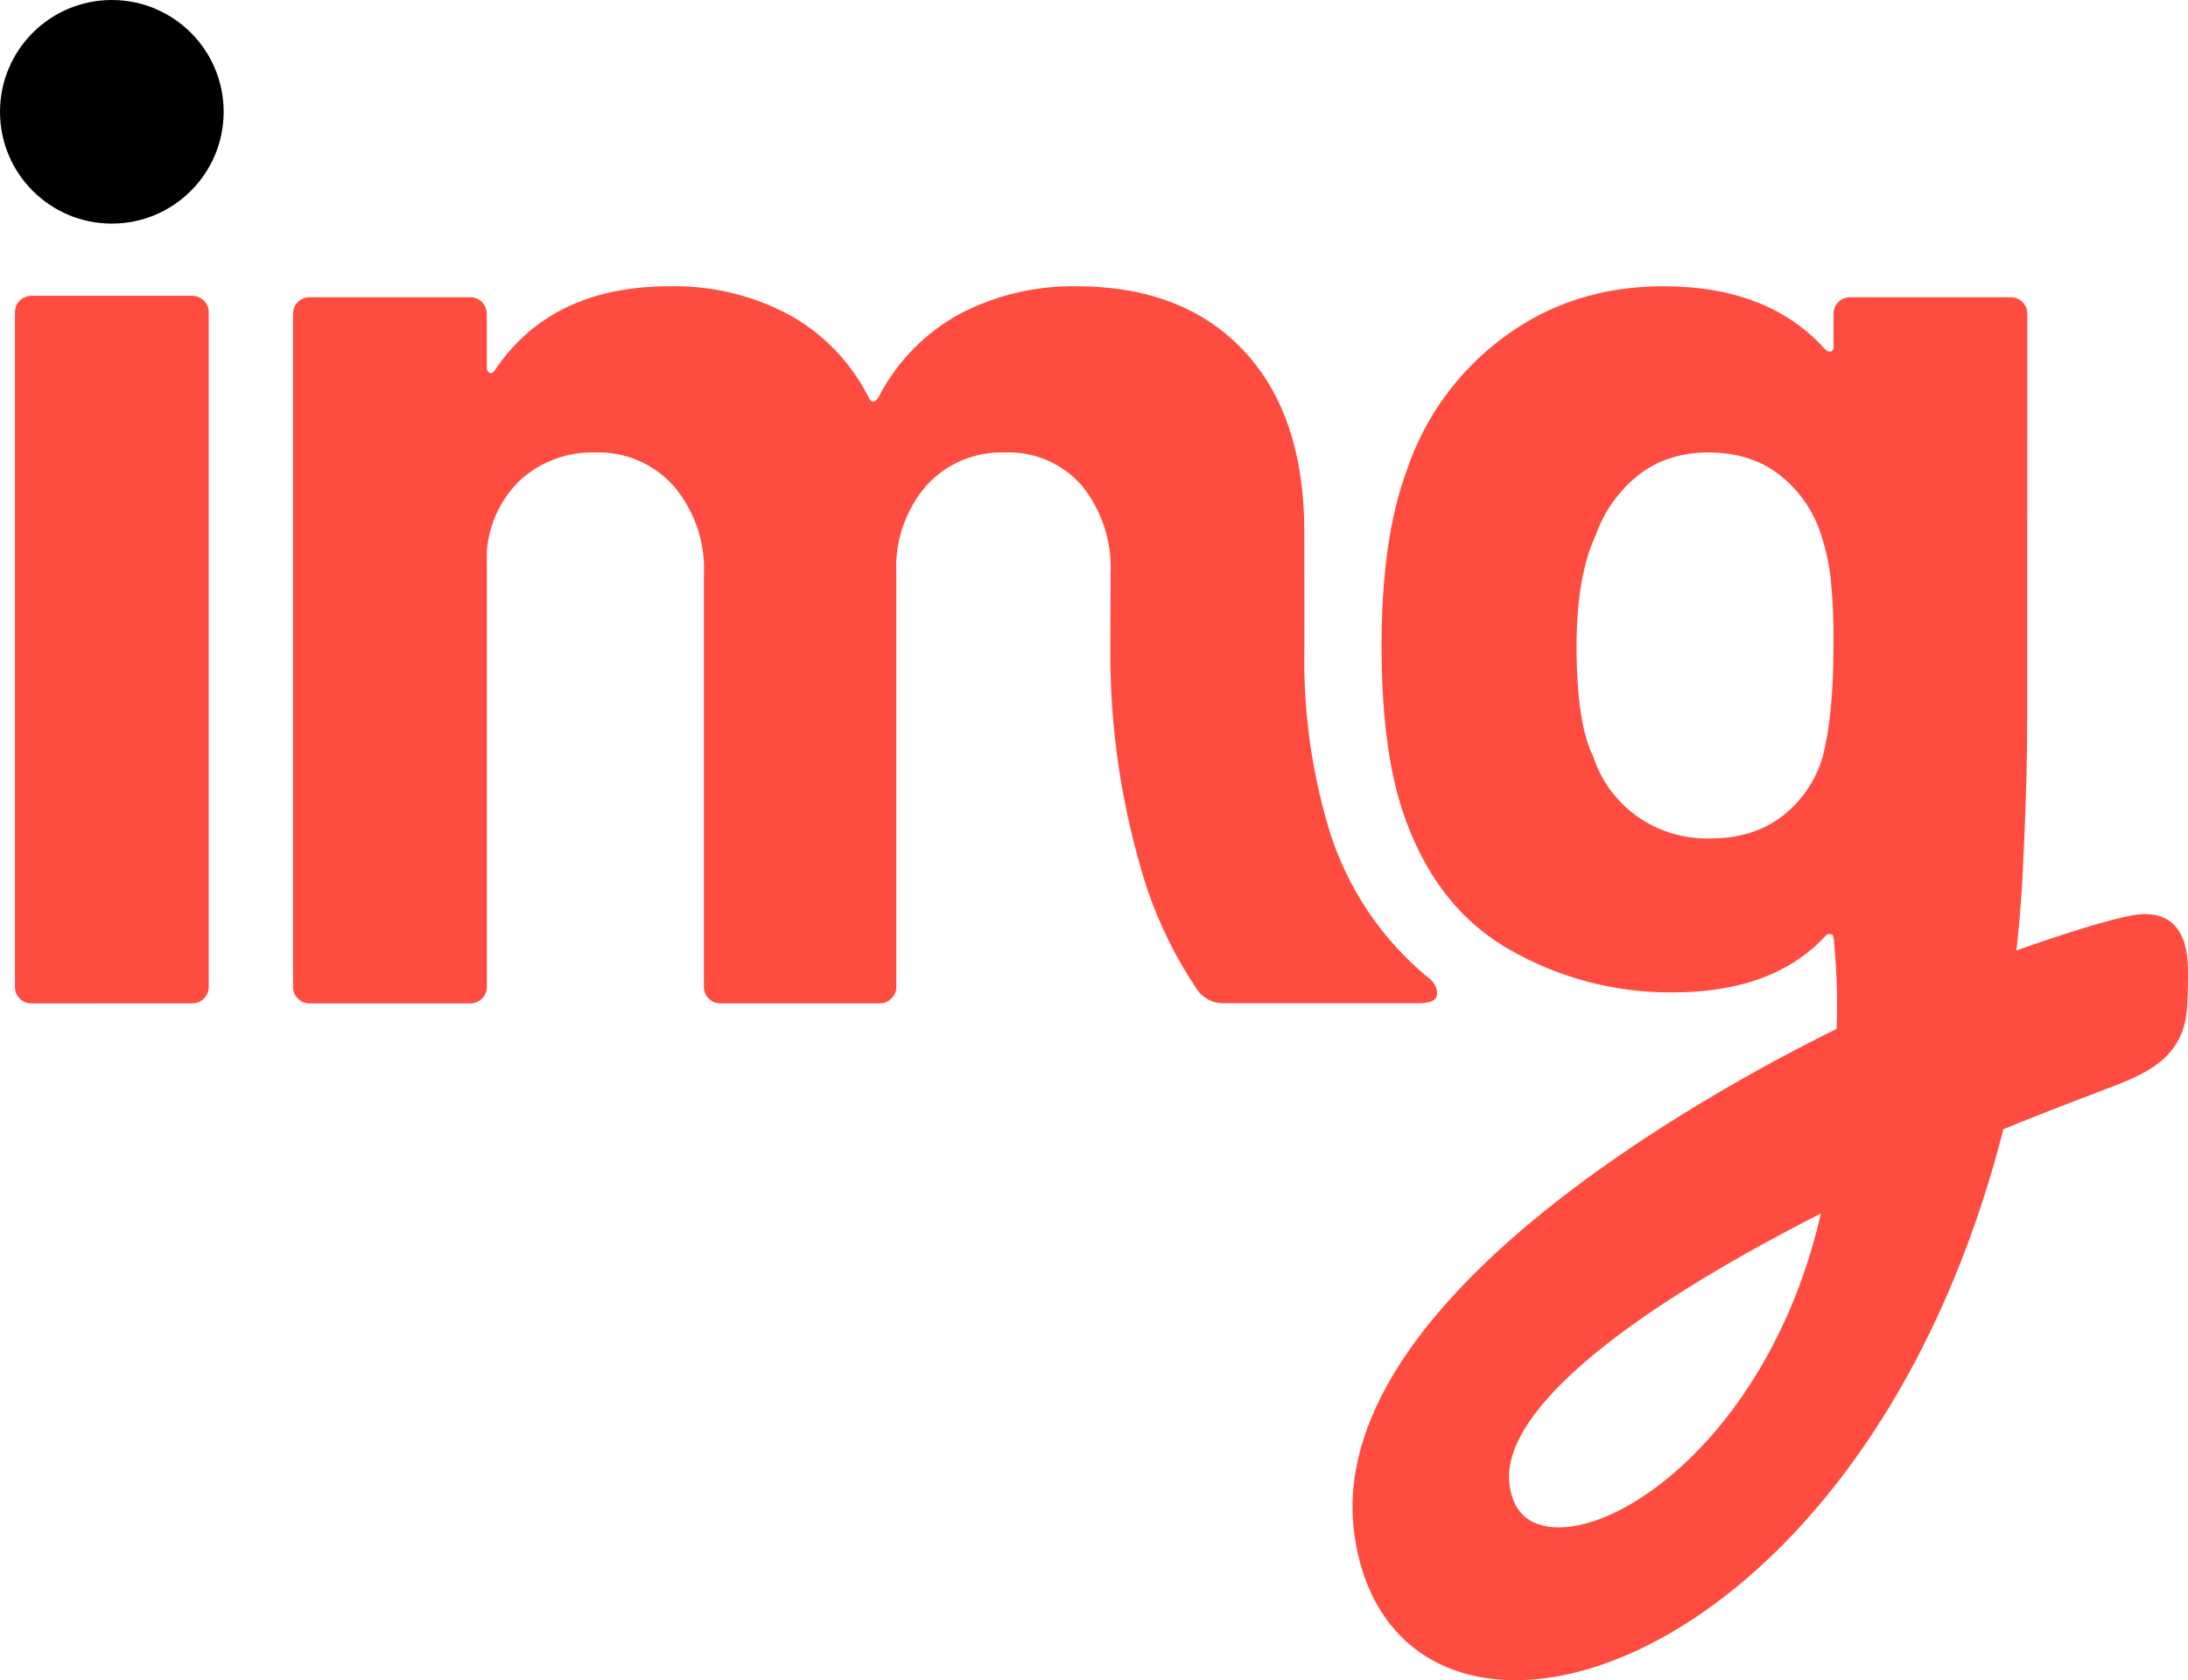 <svg xmlns="http://www.w3.org/2000/svg" version="1.1" xmlns:xlink="http://www.w3.org/1999/xlink" width="566.93" height="435.45"><svg id="SvgjsSvg1059" xmlns="http://www.w3.org/2000/svg" version="1.1" viewBox="0 0 566.93 435.45">
  <!-- Generator: Adobe Illustrator 29.8.1, SVG Export Plug-In . SVG Version: 2.1.1 Build 2)  -->
  <defs>
    <style>
      .st0 {
        fill: #ff4c40;
      }
    </style>
  </defs>
  <g id="SvgjsG1058">
    <path id="SvgjsPath1057" d="M57.95,28.97C57.95,12.97,44.97,0,28.97,0S0,12.98,0,28.98c0,16,12.97,28.97,28.97,28.97,16,0,28.98-12.97,28.98-28.98"></path>
    <path id="SvgjsPath1056" class="st0" d="M566.61,247.27c-1.04-7.58-5.65-11.2-13.05-10.2-6.53.89-20.57,5.54-31.07,9.24.55-5.08,1.02-10.64,1.44-16.81,0,0,1.33-23.69,1.33-41.75s.03-106.44.03-106.44c0-2.35-1.9-4.27-4.26-4.27h-41.67c-1.13-.02-2.23.43-3.02,1.25-.82.79-1.27,1.88-1.25,3.02v8.55c0,.71-.24,1.12-.71,1.25-.54.09-1.08-.11-1.43-.53-9.74-10.92-23.74-16.38-42-16.39-15.67,0-29.44,4.39-41.29,13.18-11.84,8.73-20.67,20.92-25.28,34.89-4.28,11.63-6.41,26.7-6.41,45.21,0,17.32,1.78,31.44,5.33,42.37,5.46,16.62,14.65,28.66,27.6,36.14,12.92,7.47,27.61,11.35,42.54,11.22,17.33,0,30.5-4.87,39.52-14.6.34-.43.89-.63,1.43-.54.23.06.42.2.54.41.21.7.31,1.43.32,2.16.7,7.32.91,14.68.62,22.03-34.15,16.85-133.11,71.2-124.95,130.95,1.84,13.5,7.68,24.07,16.88,30.57,6.83,4.81,15.29,7.28,24.82,7.28,2.72,0,5.43-.19,8.12-.56,41.06-5.61,95.43-52.5,118.36-142.24,5.88-2.44,11.77-4.73,17.52-6.95l8.44-3.24c10.39-3.89,21.13-7.92,21.66-22.04.29-5.91.37-9.76-.09-13.14M472.22,196.3c-1.77,6-5.38,11.29-10.31,15.13-4.99,3.92-11.28,5.88-18.87,5.87-6.82.17-13.51-1.89-19.05-5.87-5.29-3.84-9.21-9.26-11.22-15.48-2.84-5.71-4.27-15.2-4.27-28.48,0-12.11,1.66-21.72,4.99-28.84,2.15-6.1,5.97-11.46,11.03-15.49,4.99-3.91,11.04-5.87,18.16-5.88,7.35,0,13.52,1.96,18.51,5.88,5.03,3.98,8.75,9.37,10.68,15.49,1.22,3.7,2.05,7.52,2.49,11.39.55,5.68.79,11.39.71,17.09,0,12.34-.95,22.07-2.85,29.19M407.14,395.62c-4.46.61-8.27,0-10.98-1.76-2.77-1.79-4.46-4.81-5.02-8.97-2.43-17.73,26.16-42.63,80.68-70.41-11.67,50.87-44.82,78.43-64.67,81.14M5.12,258.79c-.82-.79-1.27-1.89-1.25-3.03V80.95c-.02-1.14.43-2.24,1.25-3.03.8-.81,1.89-1.26,3.03-1.25h41.65c2.35-.01,4.26,1.88,4.28,4.23v174.87c0,2.35-1.9,4.26-4.25,4.27H8.14c-1.14.02-2.24-.43-3.03-1.25M337.96,137.91c0-20.17-5.22-35.83-15.67-46.99-10.44-11.15-24.92-16.73-43.44-16.73-10.46-.16-20.81,2.28-30.09,7.12-9.09,4.94-16.47,12.51-21.17,21.72-.95,1.43-1.78,1.43-2.5,0-4.52-9.02-11.65-16.47-20.46-21.37-9.57-5.14-20.3-7.72-31.16-7.47-20.42,0-35.49,7.24-45.22,21.72-.48.71-.95.95-1.42.71-.51-.29-.79-.85-.71-1.43v-13.88c.02-2.34-1.86-4.25-4.2-4.27-.02,0-.05,0-.07,0h-41.64c-1.14-.02-2.23.43-3.03,1.24-.82.79-1.27,1.89-1.25,3.03v174.45c-.02,1.14.43,2.24,1.25,3.03.8.81,1.89,1.26,3.03,1.25h41.66c2.34.02,4.26-1.87,4.27-4.22,0-.02,0-.04,0-.06v-112.86c.53-7.22,3.78-13.97,9.09-18.88,5.27-4.56,12.07-6.97,19.04-6.76,7.72-.25,15.16,2.94,20.3,8.71,5.42,6.39,8.22,14.6,7.82,22.97v106.81c-.02,1.14.43,2.23,1.24,3.03.8.81,1.89,1.26,3.03,1.25h41.3c1.14.02,2.23-.43,3.03-1.25.82-.79,1.27-1.89,1.25-3.03v-107.17c-.42-8.31,2.38-16.47,7.82-22.77,5.18-5.69,12.6-8.81,20.29-8.55,7.6-.31,14.93,2.84,19.94,8.55,5.26,6.52,7.92,14.75,7.47,23.11l-.06,18.53c-.21,21.28,2.99,42.45,9.47,62.72,3.14,9.28,7.5,18.1,12.96,26.23,1.51,2.25,4.05,3.6,6.76,3.6h50.02c1.43,0,5.46.17,5.46-2.55-.03-1.67-.9-3.09-2.33-4.1-12.23-10.07-21.2-23.54-25.77-38.72-4.55-15.27-6.67-31.16-6.29-47.1l-.02-29.64h0Z"></path>
  </g>
</svg><style>@media (prefers-color-scheme: light) { :root { filter: none; } }
@media (prefers-color-scheme: dark) { :root { filter: none; } }
</style></svg>